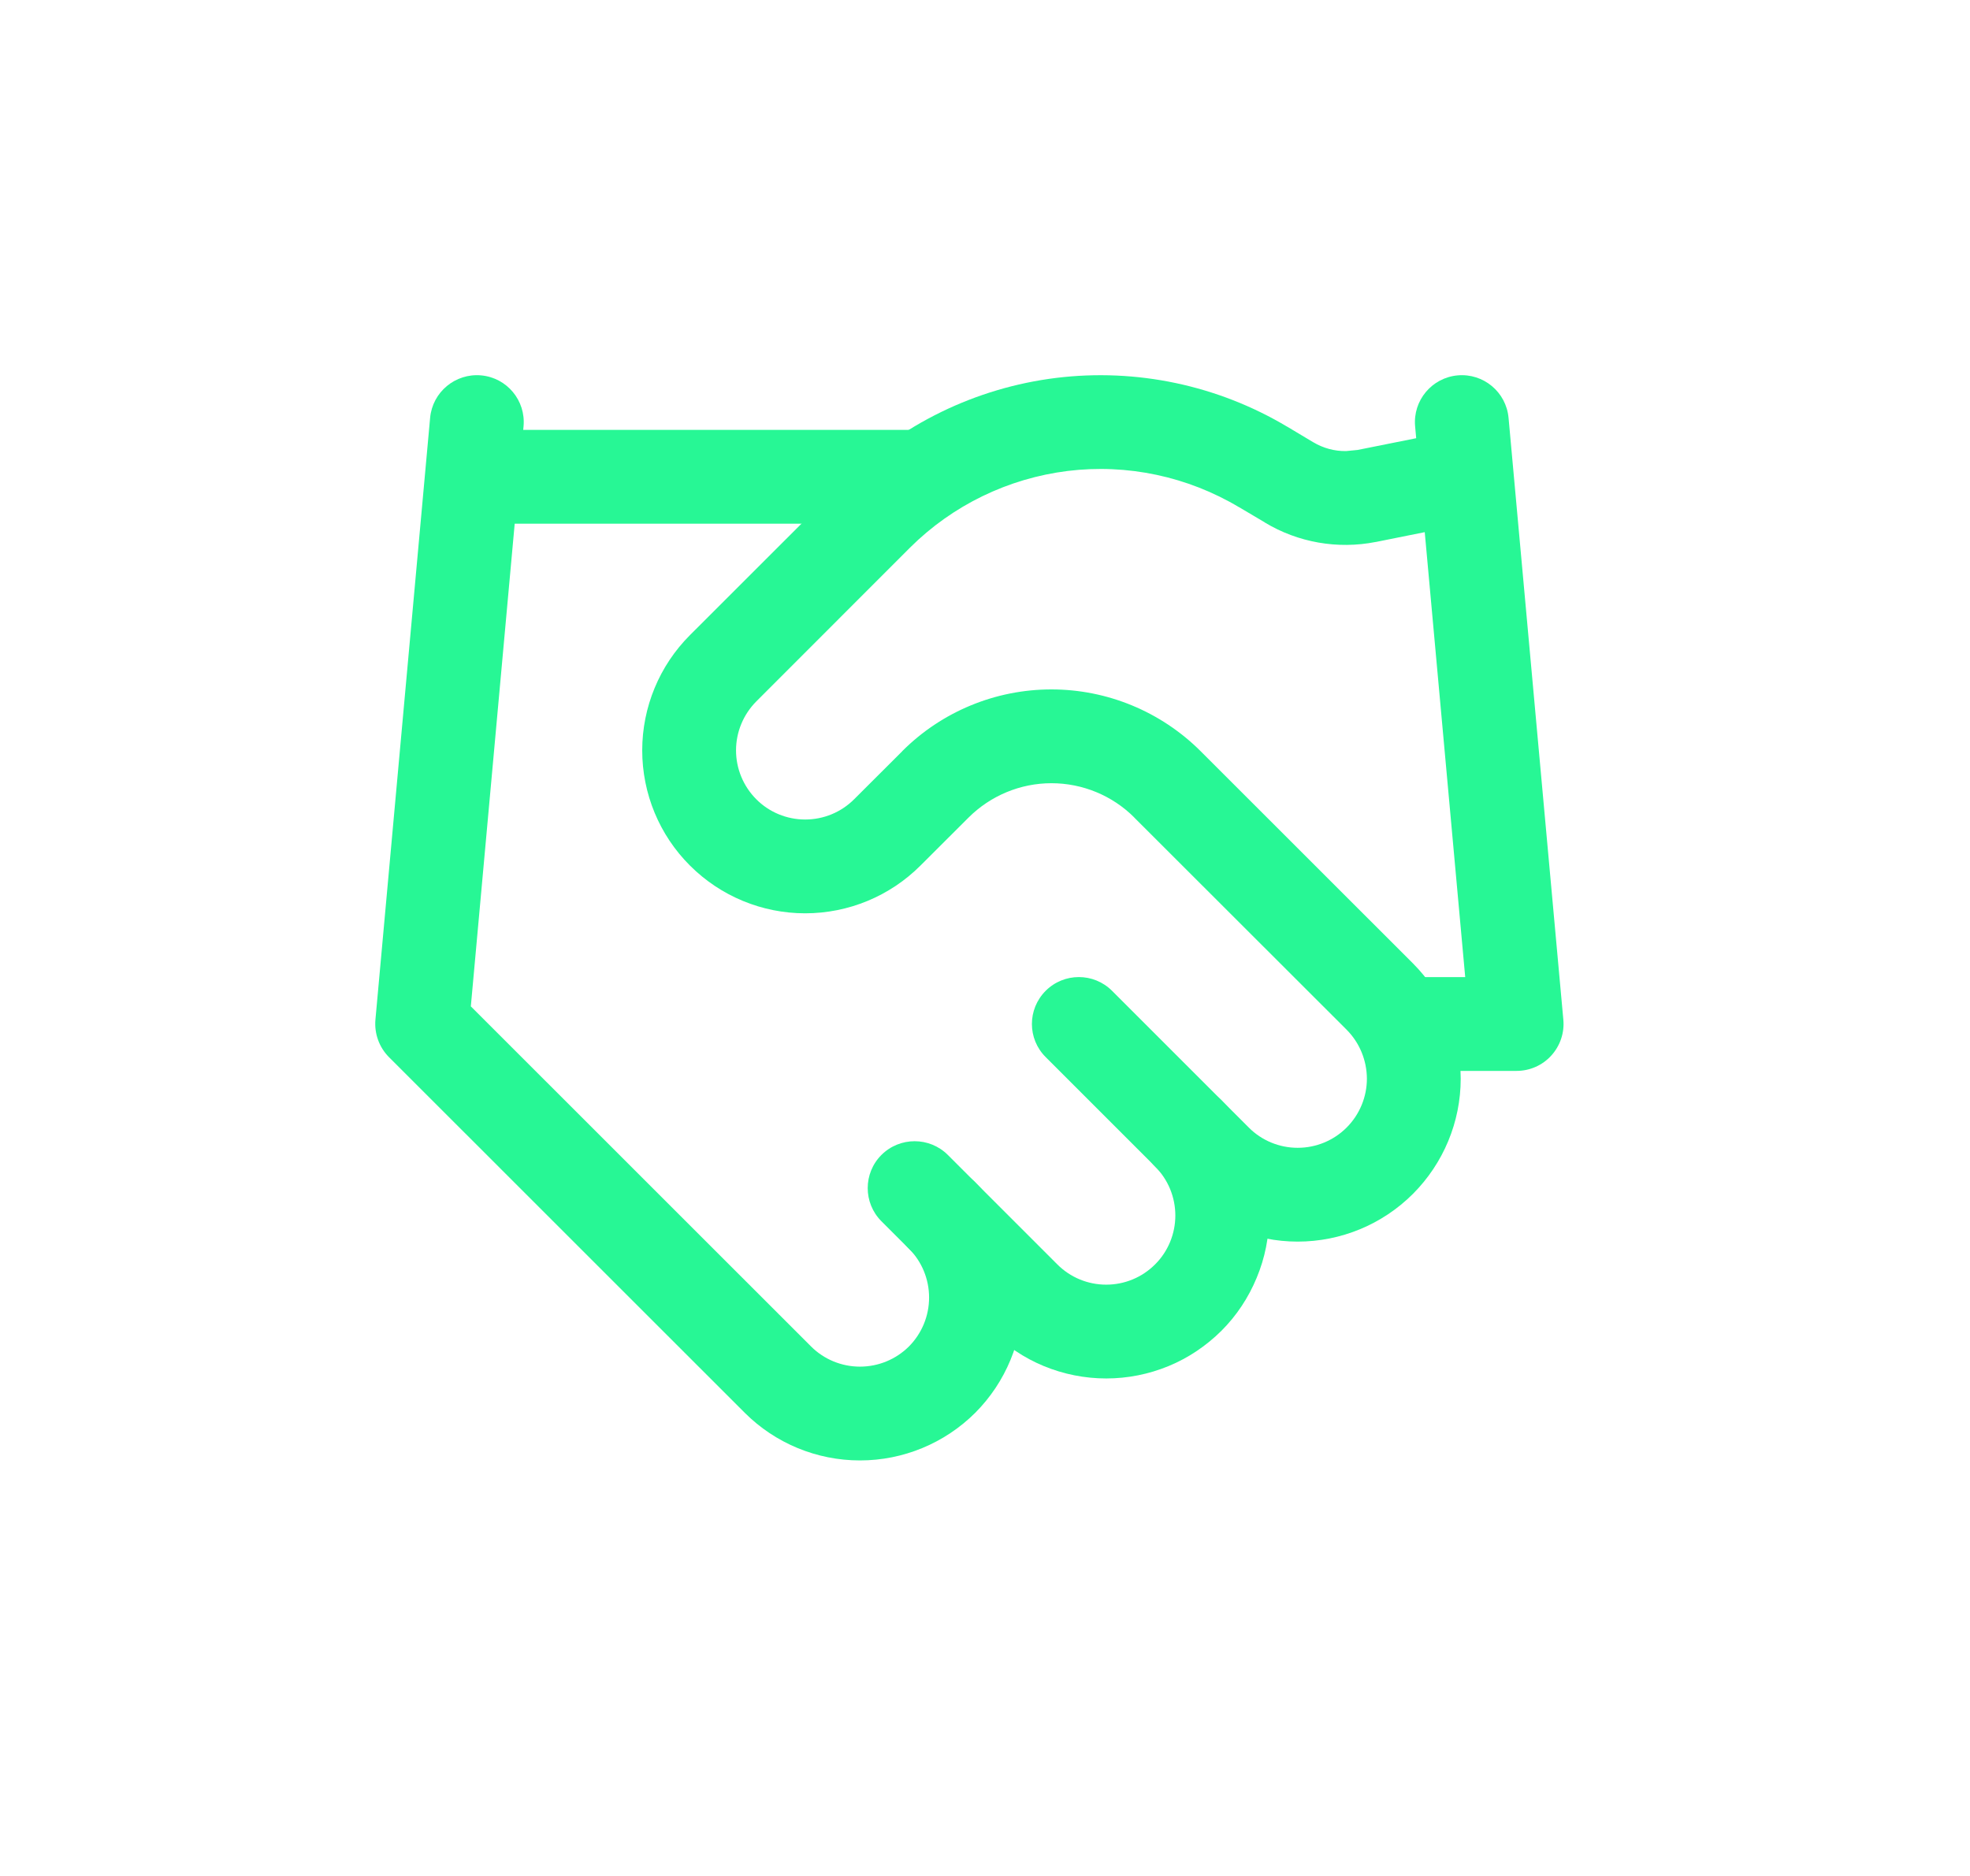 <?xml version="1.0" encoding="UTF-8"?> <svg xmlns="http://www.w3.org/2000/svg" width="21" height="20" viewBox="0 0 21 20" fill="none"><g filter="url(#filter0_d_40001258_97)"><path d="M9.396 12.313C9.592 12.118 9.908 12.118 10.104 12.313L11.271 13.48C11.339 13.548 11.42 13.603 11.51 13.64C11.599 13.677 11.695 13.696 11.792 13.696C11.889 13.696 11.985 13.677 12.074 13.64C12.164 13.603 12.245 13.548 12.313 13.48C12.382 13.412 12.436 13.33 12.473 13.241C12.51 13.151 12.529 13.055 12.529 12.959C12.529 12.862 12.51 12.766 12.473 12.676C12.436 12.587 12.382 12.505 12.313 12.437C12.118 12.242 12.118 11.925 12.313 11.73C12.509 11.535 12.825 11.535 13.021 11.73C13.182 11.891 13.309 12.083 13.396 12.293C13.484 12.504 13.529 12.73 13.529 12.959C13.529 13.187 13.484 13.413 13.396 13.623C13.309 13.834 13.182 14.026 13.021 14.187C12.859 14.348 12.668 14.477 12.457 14.564C12.246 14.651 12.02 14.696 11.792 14.696C11.564 14.696 11.338 14.651 11.127 14.564C10.916 14.477 10.725 14.348 10.563 14.187L9.396 13.02C9.201 12.825 9.201 12.508 9.396 12.313Z" fill="#27F795"></path></g><g filter="url(#filter1_d_40001258_97)"><path d="M11.147 10.563C11.342 10.368 11.659 10.368 11.854 10.563L13.312 12.021C13.45 12.16 13.638 12.237 13.833 12.237C14.029 12.237 14.216 12.16 14.355 12.021C14.493 11.883 14.571 11.695 14.571 11.5C14.57 11.304 14.493 11.117 14.355 10.978L12.091 8.716V8.715C11.857 8.481 11.539 8.35 11.208 8.35C10.877 8.35 10.56 8.482 10.325 8.716L9.812 9.228C9.486 9.554 9.044 9.737 8.583 9.737C8.123 9.737 7.681 9.554 7.355 9.228C7.029 8.903 6.846 8.461 6.846 8C6.846 7.539 7.029 7.097 7.355 6.771L8.994 5.133V5.132C9.605 4.523 10.402 4.135 11.258 4.029C12.114 3.924 12.981 4.107 13.721 4.549H13.722L13.996 4.713L13.998 4.714C14.105 4.778 14.226 4.811 14.349 4.809L14.472 4.797L15.485 4.594C15.755 4.539 16.019 4.714 16.073 4.985C16.128 5.256 15.953 5.52 15.682 5.574L14.667 5.778H14.665C14.259 5.858 13.836 5.784 13.482 5.57V5.569L13.21 5.408H13.209C12.66 5.08 12.017 4.943 11.381 5.021C10.746 5.1 10.154 5.387 9.7 5.839L8.062 7.478C7.924 7.617 7.846 7.804 7.846 8C7.846 8.195 7.924 8.383 8.062 8.521C8.2 8.66 8.388 8.737 8.583 8.737C8.779 8.737 8.966 8.66 9.105 8.521L9.618 8.009V8.008C10.04 7.586 10.612 7.35 11.208 7.35C11.804 7.35 12.376 7.587 12.798 8.008L15.062 10.271C15.387 10.597 15.57 11.039 15.571 11.5C15.571 11.961 15.387 12.402 15.062 12.728C14.736 13.054 14.294 13.237 13.833 13.237C13.373 13.237 12.931 13.054 12.605 12.728L11.147 11.27C10.951 11.075 10.951 10.759 11.147 10.563Z" fill="#27F795"></path></g><g filter="url(#filter2_d_40001258_97)"><path d="M15.538 4.002C15.813 3.977 16.056 4.18 16.081 4.455L16.665 10.871C16.678 11.011 16.631 11.15 16.536 11.254C16.442 11.358 16.307 11.417 16.167 11.417H15C14.724 11.417 14.5 11.193 14.5 10.917C14.5 10.641 14.724 10.417 15 10.417H15.619L15.085 4.545C15.06 4.27 15.263 4.027 15.538 4.002Z" fill="#27F795"></path></g><g filter="url(#filter3_d_40001258_97)"><path d="M5.129 4.002C5.404 4.027 5.606 4.27 5.581 4.545L5.019 10.729L8.646 14.355C8.784 14.493 8.972 14.57 9.167 14.57C9.363 14.57 9.55 14.493 9.689 14.355C9.827 14.216 9.904 14.029 9.904 13.833C9.904 13.638 9.827 13.45 9.689 13.312C9.493 13.116 9.493 12.8 9.689 12.605C9.884 12.41 10.2 12.409 10.396 12.605C10.721 12.93 10.904 13.373 10.904 13.833C10.904 14.294 10.721 14.736 10.396 15.062C10.07 15.387 9.628 15.57 9.167 15.57C8.706 15.57 8.264 15.387 7.939 15.062L4.147 11.271C4.042 11.166 3.989 11.019 4.002 10.871L4.585 4.455C4.61 4.18 4.854 3.977 5.129 4.002Z" fill="#27F795"></path></g><g filter="url(#filter4_d_40001258_97)"><path d="M9.75 4.583C10.026 4.584 10.25 4.807 10.25 5.083C10.25 5.359 10.026 5.583 9.75 5.583H5.083C4.807 5.583 4.583 5.36 4.583 5.083C4.583 4.807 4.807 4.583 5.083 4.583H9.75Z" fill="#27F795"></path></g><defs><filter id="filter0_d_40001258_97" x="5.25" y="7.584" width="12.279" height="11.112" filterUnits="userSpaceOnUse" color-interpolation-filters="sRGB"><feFlood flood-opacity="0" result="BackgroundImageFix"></feFlood><feColorMatrix in="SourceAlpha" type="matrix" values="0 0 0 0 0 0 0 0 0 0 0 0 0 0 0 0 0 0 127 0" result="hardAlpha"></feColorMatrix><feOffset></feOffset><feGaussianBlur stdDeviation="2"></feGaussianBlur><feComposite in2="hardAlpha" operator="out"></feComposite><feColorMatrix type="matrix" values="0 0 0 0 0.153 0 0 0 0 0.969 0 0 0 0 0.584 0 0 0 0.62 0"></feColorMatrix><feBlend mode="normal" in2="BackgroundImageFix" result="effect1_dropShadow_40001258_97"></feBlend><feBlend mode="normal" in="SourceGraphic" in2="effect1_dropShadow_40001258_97" result="shape"></feBlend></filter><filter id="filter1_d_40001258_97" x="2.846" y="3.05176e-05" width="17.237" height="17.237" filterUnits="userSpaceOnUse" color-interpolation-filters="sRGB"><feFlood flood-opacity="0" result="BackgroundImageFix"></feFlood><feColorMatrix in="SourceAlpha" type="matrix" values="0 0 0 0 0 0 0 0 0 0 0 0 0 0 0 0 0 0 127 0" result="hardAlpha"></feColorMatrix><feOffset></feOffset><feGaussianBlur stdDeviation="2"></feGaussianBlur><feComposite in2="hardAlpha" operator="out"></feComposite><feColorMatrix type="matrix" values="0 0 0 0 0.153 0 0 0 0 0.969 0 0 0 0 0.584 0 0 0 0.62 0"></feColorMatrix><feBlend mode="normal" in2="BackgroundImageFix" result="effect1_dropShadow_40001258_97"></feBlend><feBlend mode="normal" in="SourceGraphic" in2="effect1_dropShadow_40001258_97" result="shape"></feBlend></filter><filter id="filter2_d_40001258_97" x="10.5" y="0" width="10.167" height="15.417" filterUnits="userSpaceOnUse" color-interpolation-filters="sRGB"><feFlood flood-opacity="0" result="BackgroundImageFix"></feFlood><feColorMatrix in="SourceAlpha" type="matrix" values="0 0 0 0 0 0 0 0 0 0 0 0 0 0 0 0 0 0 127 0" result="hardAlpha"></feColorMatrix><feOffset></feOffset><feGaussianBlur stdDeviation="2"></feGaussianBlur><feComposite in2="hardAlpha" operator="out"></feComposite><feColorMatrix type="matrix" values="0 0 0 0 0.153 0 0 0 0 0.969 0 0 0 0 0.584 0 0 0 0.62 0"></feColorMatrix><feBlend mode="normal" in2="BackgroundImageFix" result="effect1_dropShadow_40001258_97"></feBlend><feBlend mode="normal" in="SourceGraphic" in2="effect1_dropShadow_40001258_97" result="shape"></feBlend></filter><filter id="filter3_d_40001258_97" x="0" y="0" width="14.904" height="19.57" filterUnits="userSpaceOnUse" color-interpolation-filters="sRGB"><feFlood flood-opacity="0" result="BackgroundImageFix"></feFlood><feColorMatrix in="SourceAlpha" type="matrix" values="0 0 0 0 0 0 0 0 0 0 0 0 0 0 0 0 0 0 127 0" result="hardAlpha"></feColorMatrix><feOffset></feOffset><feGaussianBlur stdDeviation="2"></feGaussianBlur><feComposite in2="hardAlpha" operator="out"></feComposite><feColorMatrix type="matrix" values="0 0 0 0 0.153 0 0 0 0 0.969 0 0 0 0 0.584 0 0 0 0.62 0"></feColorMatrix><feBlend mode="normal" in2="BackgroundImageFix" result="effect1_dropShadow_40001258_97"></feBlend><feBlend mode="normal" in="SourceGraphic" in2="effect1_dropShadow_40001258_97" result="shape"></feBlend></filter><filter id="filter4_d_40001258_97" x="0.583" y="0.583" width="13.667" height="9" filterUnits="userSpaceOnUse" color-interpolation-filters="sRGB"><feFlood flood-opacity="0" result="BackgroundImageFix"></feFlood><feColorMatrix in="SourceAlpha" type="matrix" values="0 0 0 0 0 0 0 0 0 0 0 0 0 0 0 0 0 0 127 0" result="hardAlpha"></feColorMatrix><feOffset></feOffset><feGaussianBlur stdDeviation="2"></feGaussianBlur><feComposite in2="hardAlpha" operator="out"></feComposite><feColorMatrix type="matrix" values="0 0 0 0 0.153 0 0 0 0 0.969 0 0 0 0 0.584 0 0 0 0.62 0"></feColorMatrix><feBlend mode="normal" in2="BackgroundImageFix" result="effect1_dropShadow_40001258_97"></feBlend><feBlend mode="normal" in="SourceGraphic" in2="effect1_dropShadow_40001258_97" result="shape"></feBlend></filter></defs></svg> 
